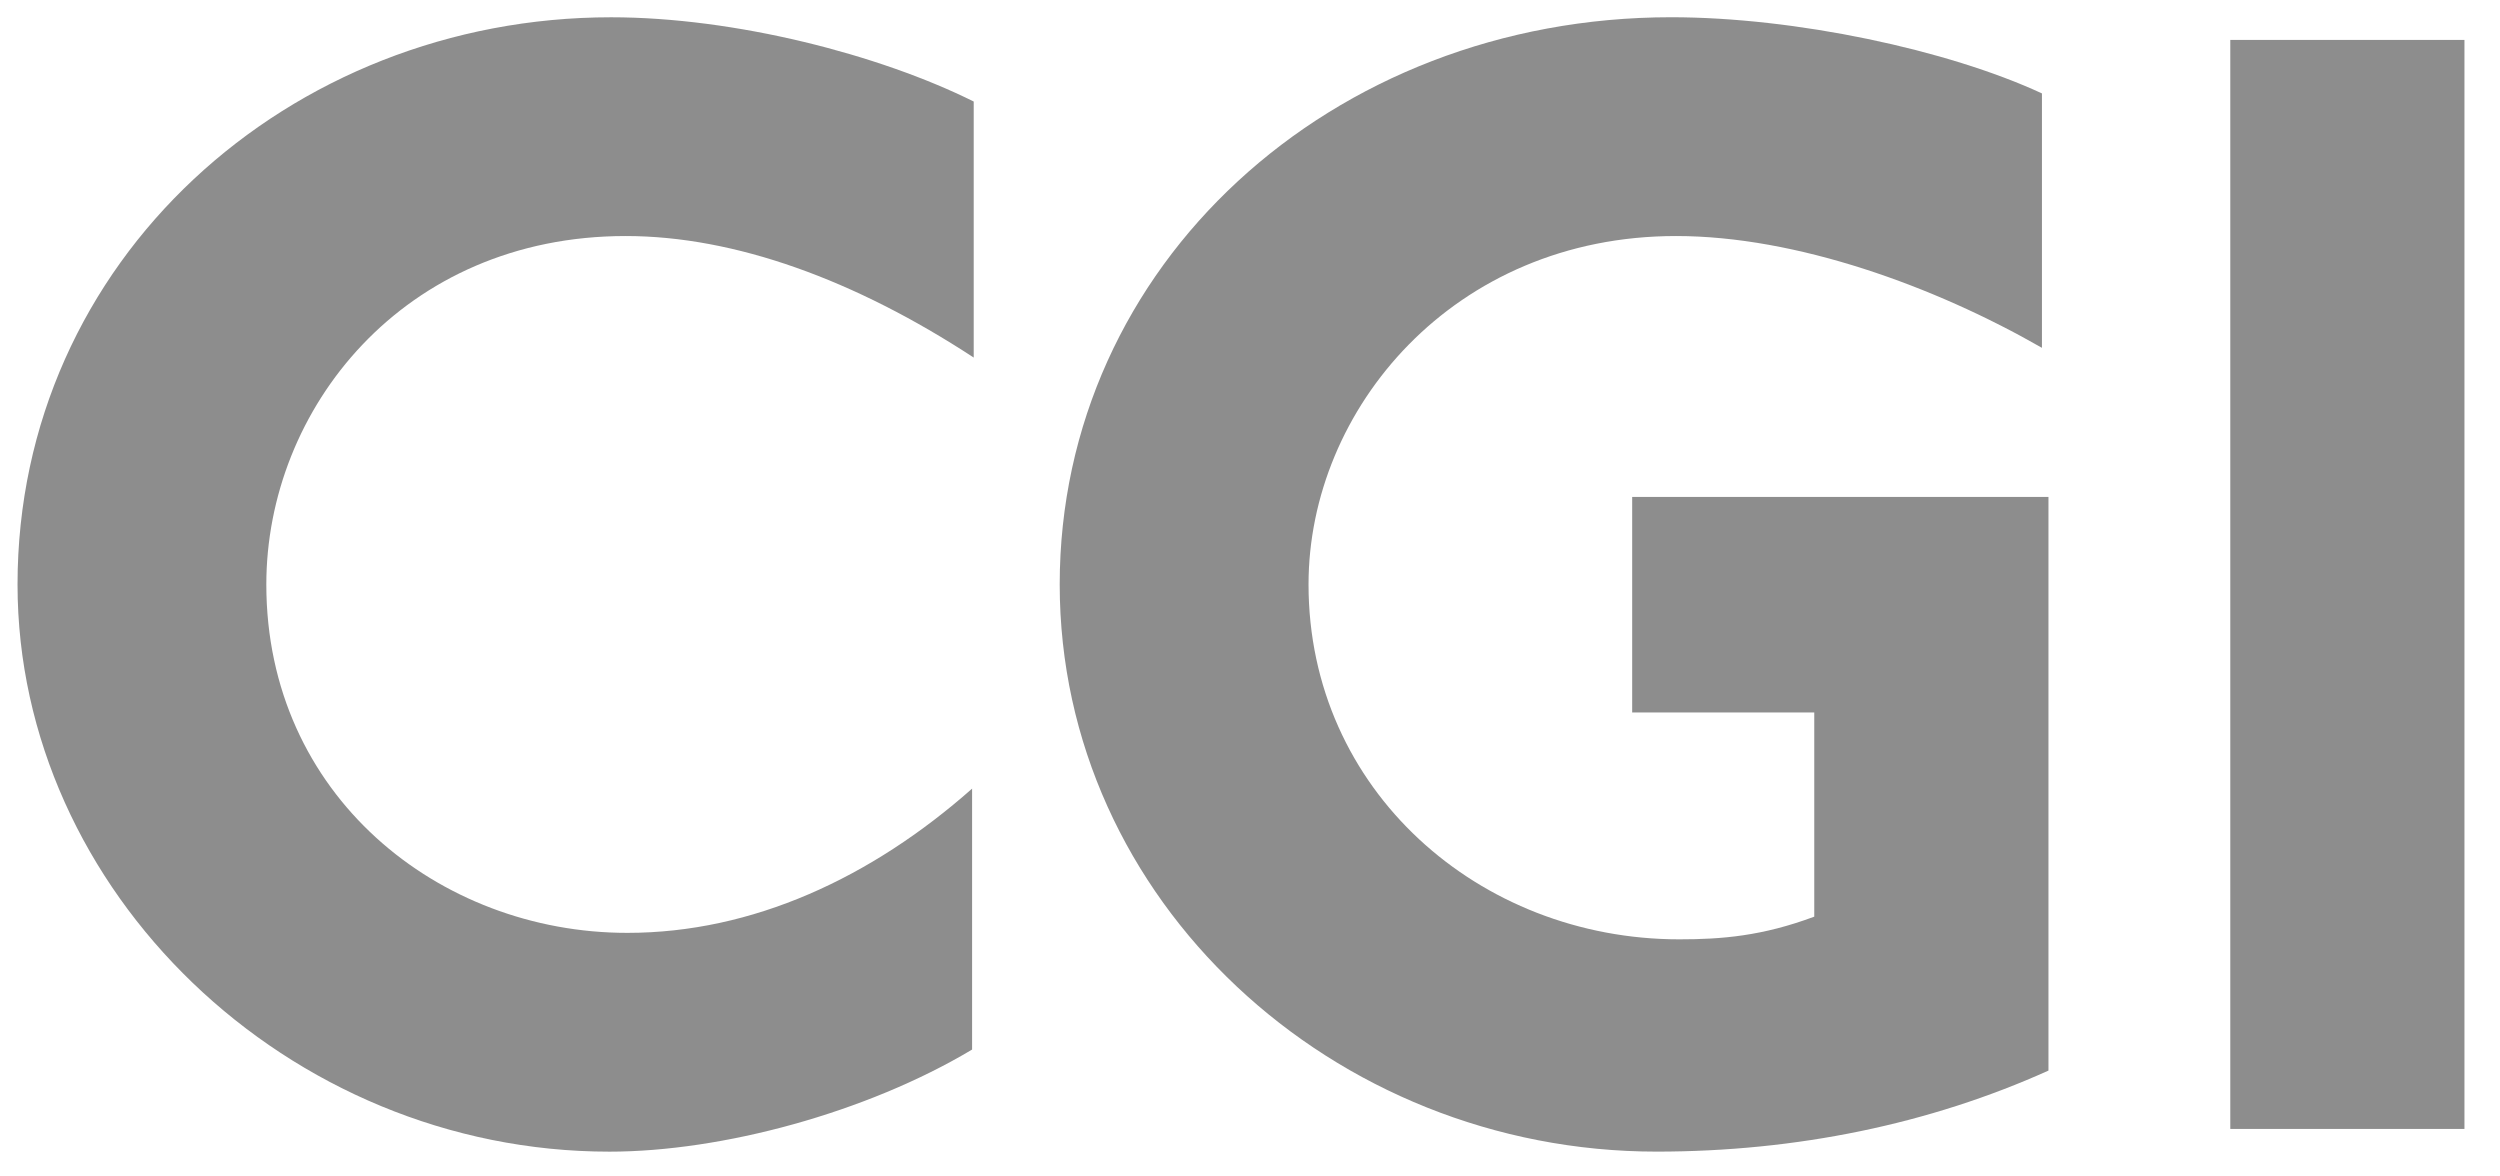 <svg width="68" height="32" viewBox="0 0 68 32" fill="none" xmlns="http://www.w3.org/2000/svg">
<g clip-path="url(#clip0_2003_3767)">
<path d="M17.02 6.42C10.96 6.42 7.244 11.137 7.244 15.897C7.244 21.628 11.933 25.374 17.064 25.374C20.47 25.374 23.699 23.876 26.441 21.451V28.548C23.566 30.267 19.629 31.325 16.577 31.325C7.819 31.325 0.477 24.229 0.477 15.898C0.477 7.082 7.863 0.47 16.621 0.47C19.983 0.47 23.92 1.484 26.485 2.762V9.726C23.256 7.611 19.983 6.42 17.02 6.42Z" fill="#1C1C1C" fill-opacity="0.5"/>
<path d="M45.057 31.324C36.255 31.324 28.824 24.492 28.824 15.897C28.824 7.213 36.211 0.469 45.455 0.469C48.817 0.469 52.975 1.351 55.541 2.541V9.461C52.621 7.786 48.862 6.42 45.588 6.42C39.529 6.42 35.592 11.136 35.592 15.896C35.592 21.494 40.236 25.55 45.677 25.55C46.827 25.55 47.932 25.462 49.348 24.933V19.379H44.395V13.517H55.718V29.12C52.488 30.575 48.862 31.324 45.057 31.324Z" fill="#1C1C1C" fill-opacity="0.5"/>
<path d="M60.664 30.707V1.086H67.033V30.707H60.664Z" fill="#1C1C1C" fill-opacity="0.5"/>
</g>
<defs>
<clipPath id="clip0_2003_3767">
<rect width="67" height="31.296" fill="white" transform="translate(0.254 0.249)"/>
</clipPath>
</defs>
</svg>
